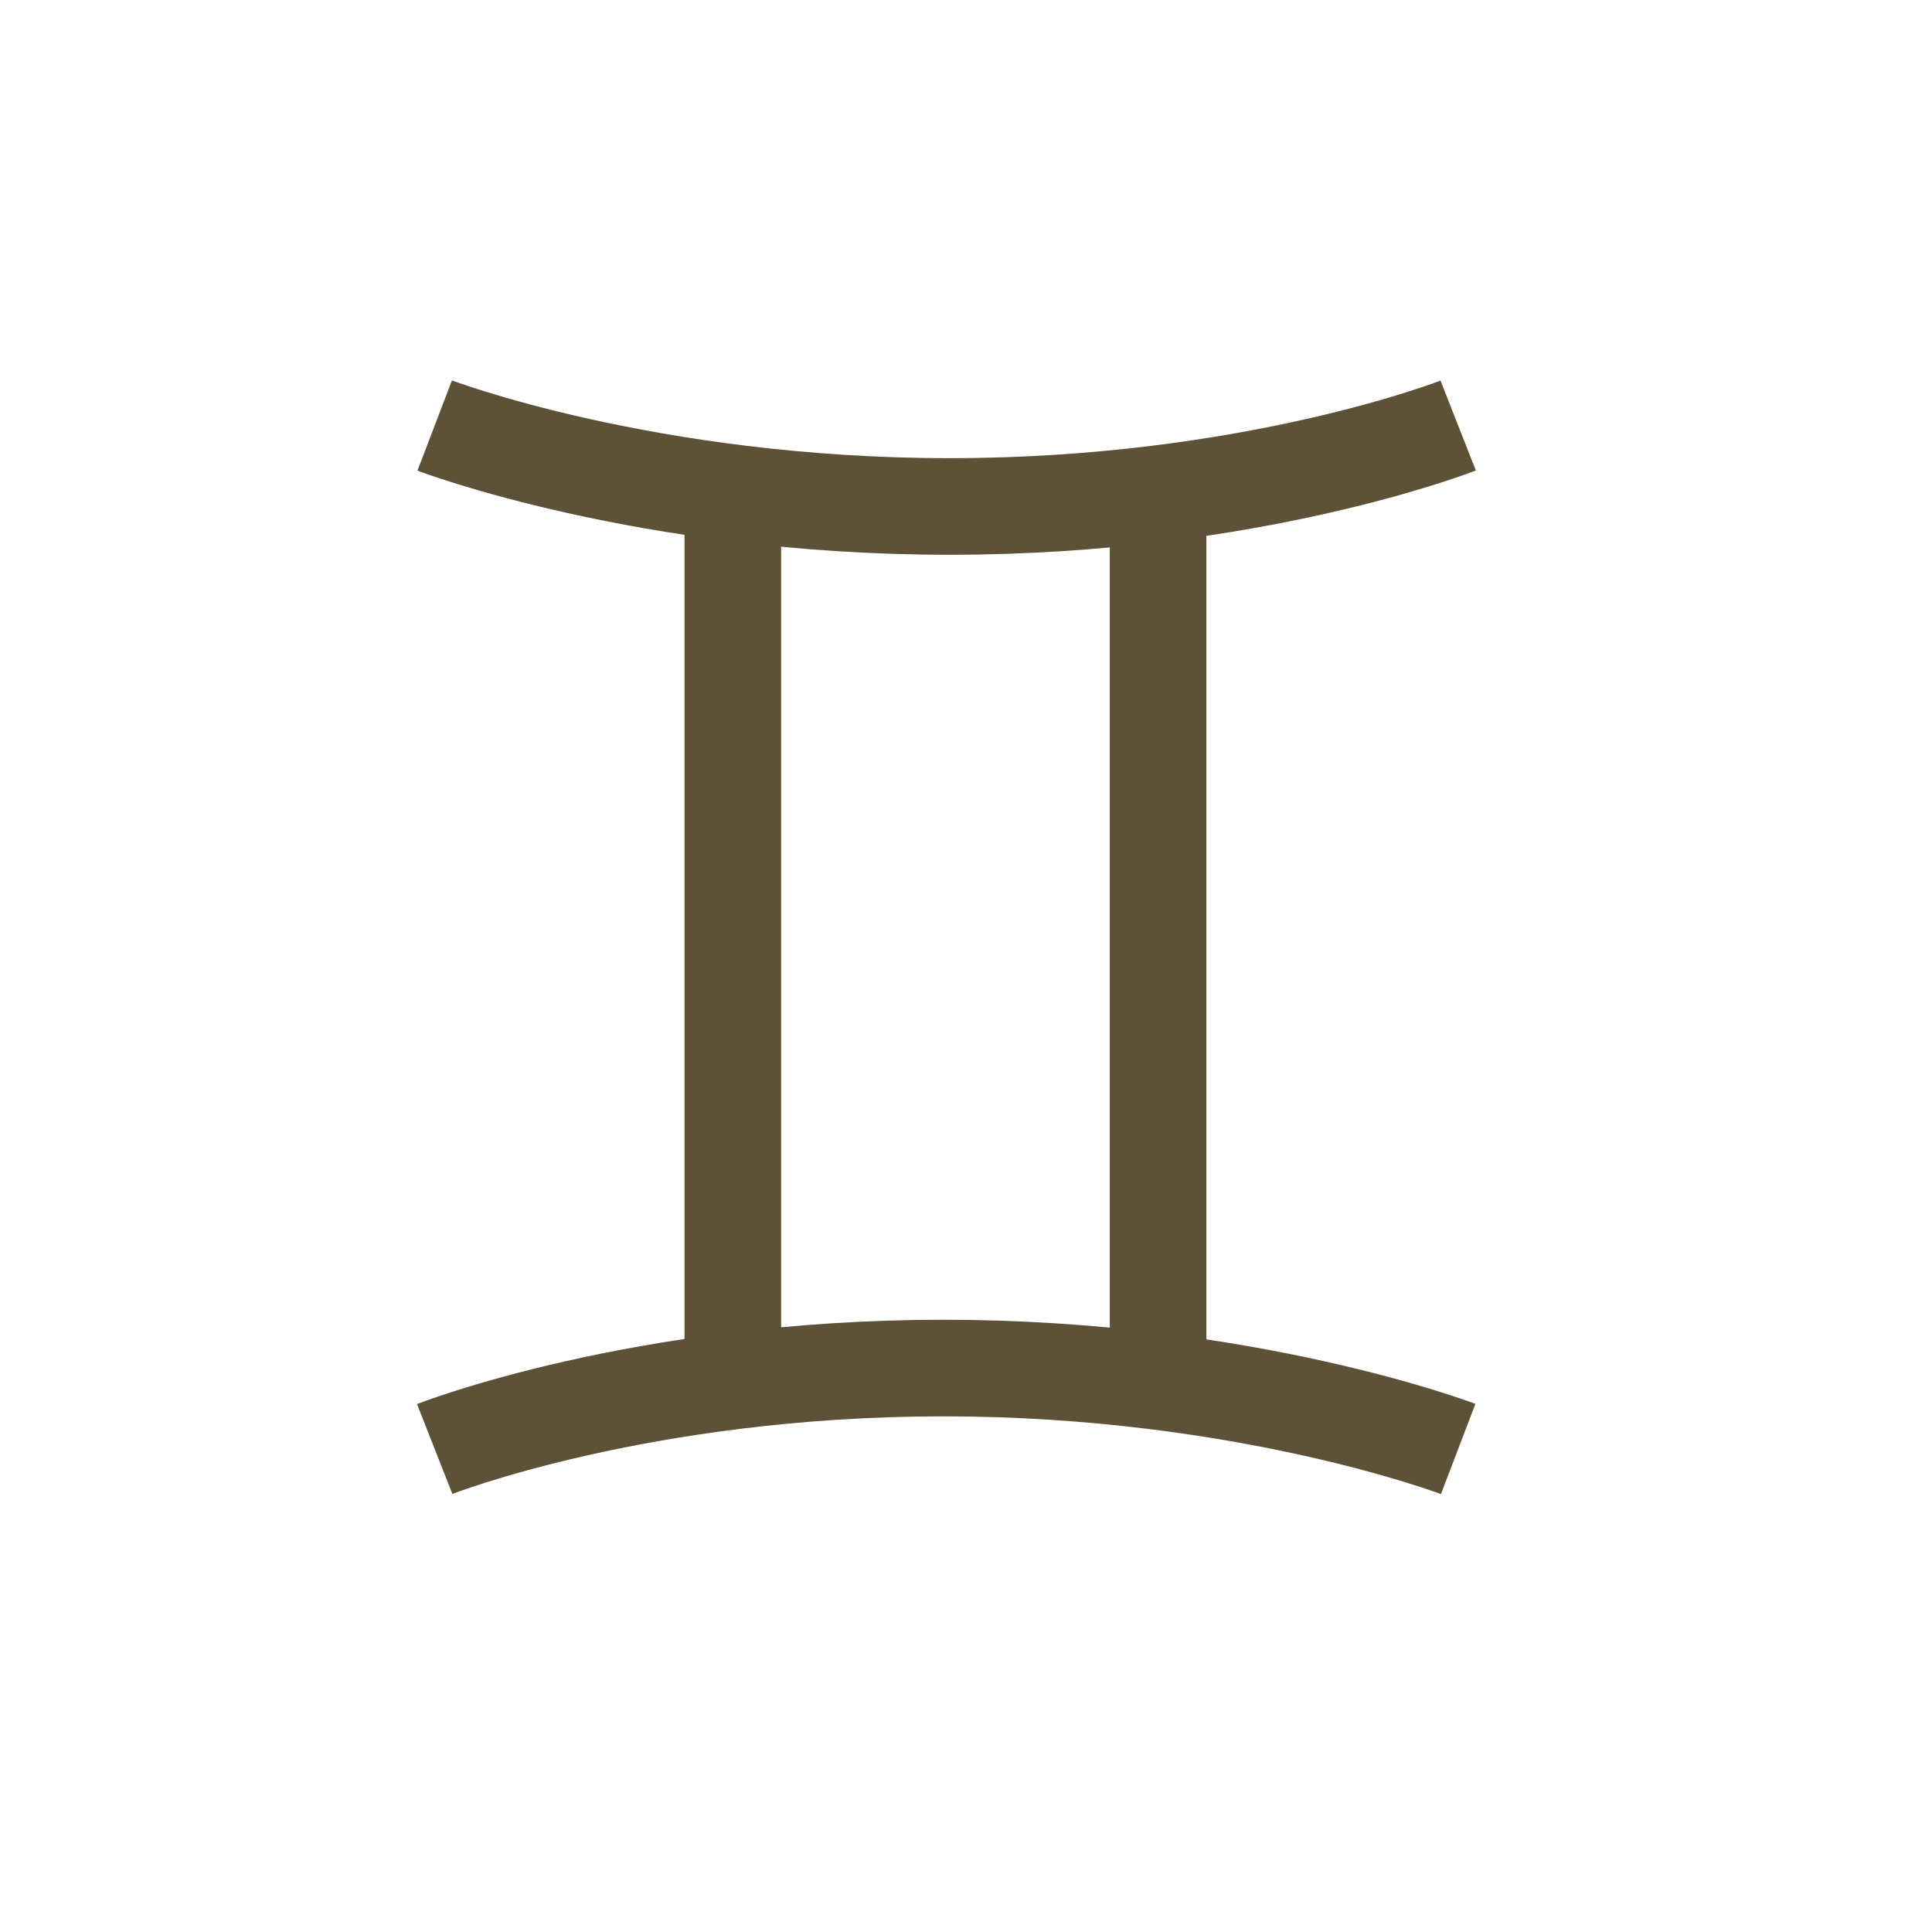 <?xml version="1.0" encoding="UTF-8"?> <svg xmlns="http://www.w3.org/2000/svg" width="40" height="40" viewBox="0 0 40 40" fill="none"><g clip-path="url(#clip0_5313_661)"><mask id="mask0_5313_661" style="mask-type:luminance" maskUnits="userSpaceOnUse" x="0" y="0" width="40" height="40"><path d="M36 36V4H4V36H36Z" fill="white" stroke="white" stroke-width="8"></path></mask><g mask="url(#mask0_5313_661)"><path d="M9 8.81C9 8.81 13.387 10.486 19.659 10.486C25.931 10.486 30.19 8.81 30.19 8.81" stroke="#5D5137" stroke-width="2" stroke-miterlimit="10" stroke-linejoin="round"></path><path d="M30.19 30C30.19 30 25.803 28.324 19.531 28.324C13.259 28.324 9 30 9 30" stroke="#5D5137" stroke-width="2" stroke-miterlimit="10" stroke-linejoin="round"></path><path d="M23.977 28.494V10.321" stroke="#5D5137" stroke-width="2" stroke-miterlimit="10" stroke-linejoin="round"></path><path d="M15.172 28.494V10.321" stroke="#5D5137" stroke-width="2" stroke-miterlimit="10" stroke-linejoin="round"></path></g></g><defs><clipPath id="clip0_5313_661"><rect width="40" height="40" fill="white"></rect></clipPath></defs></svg> 